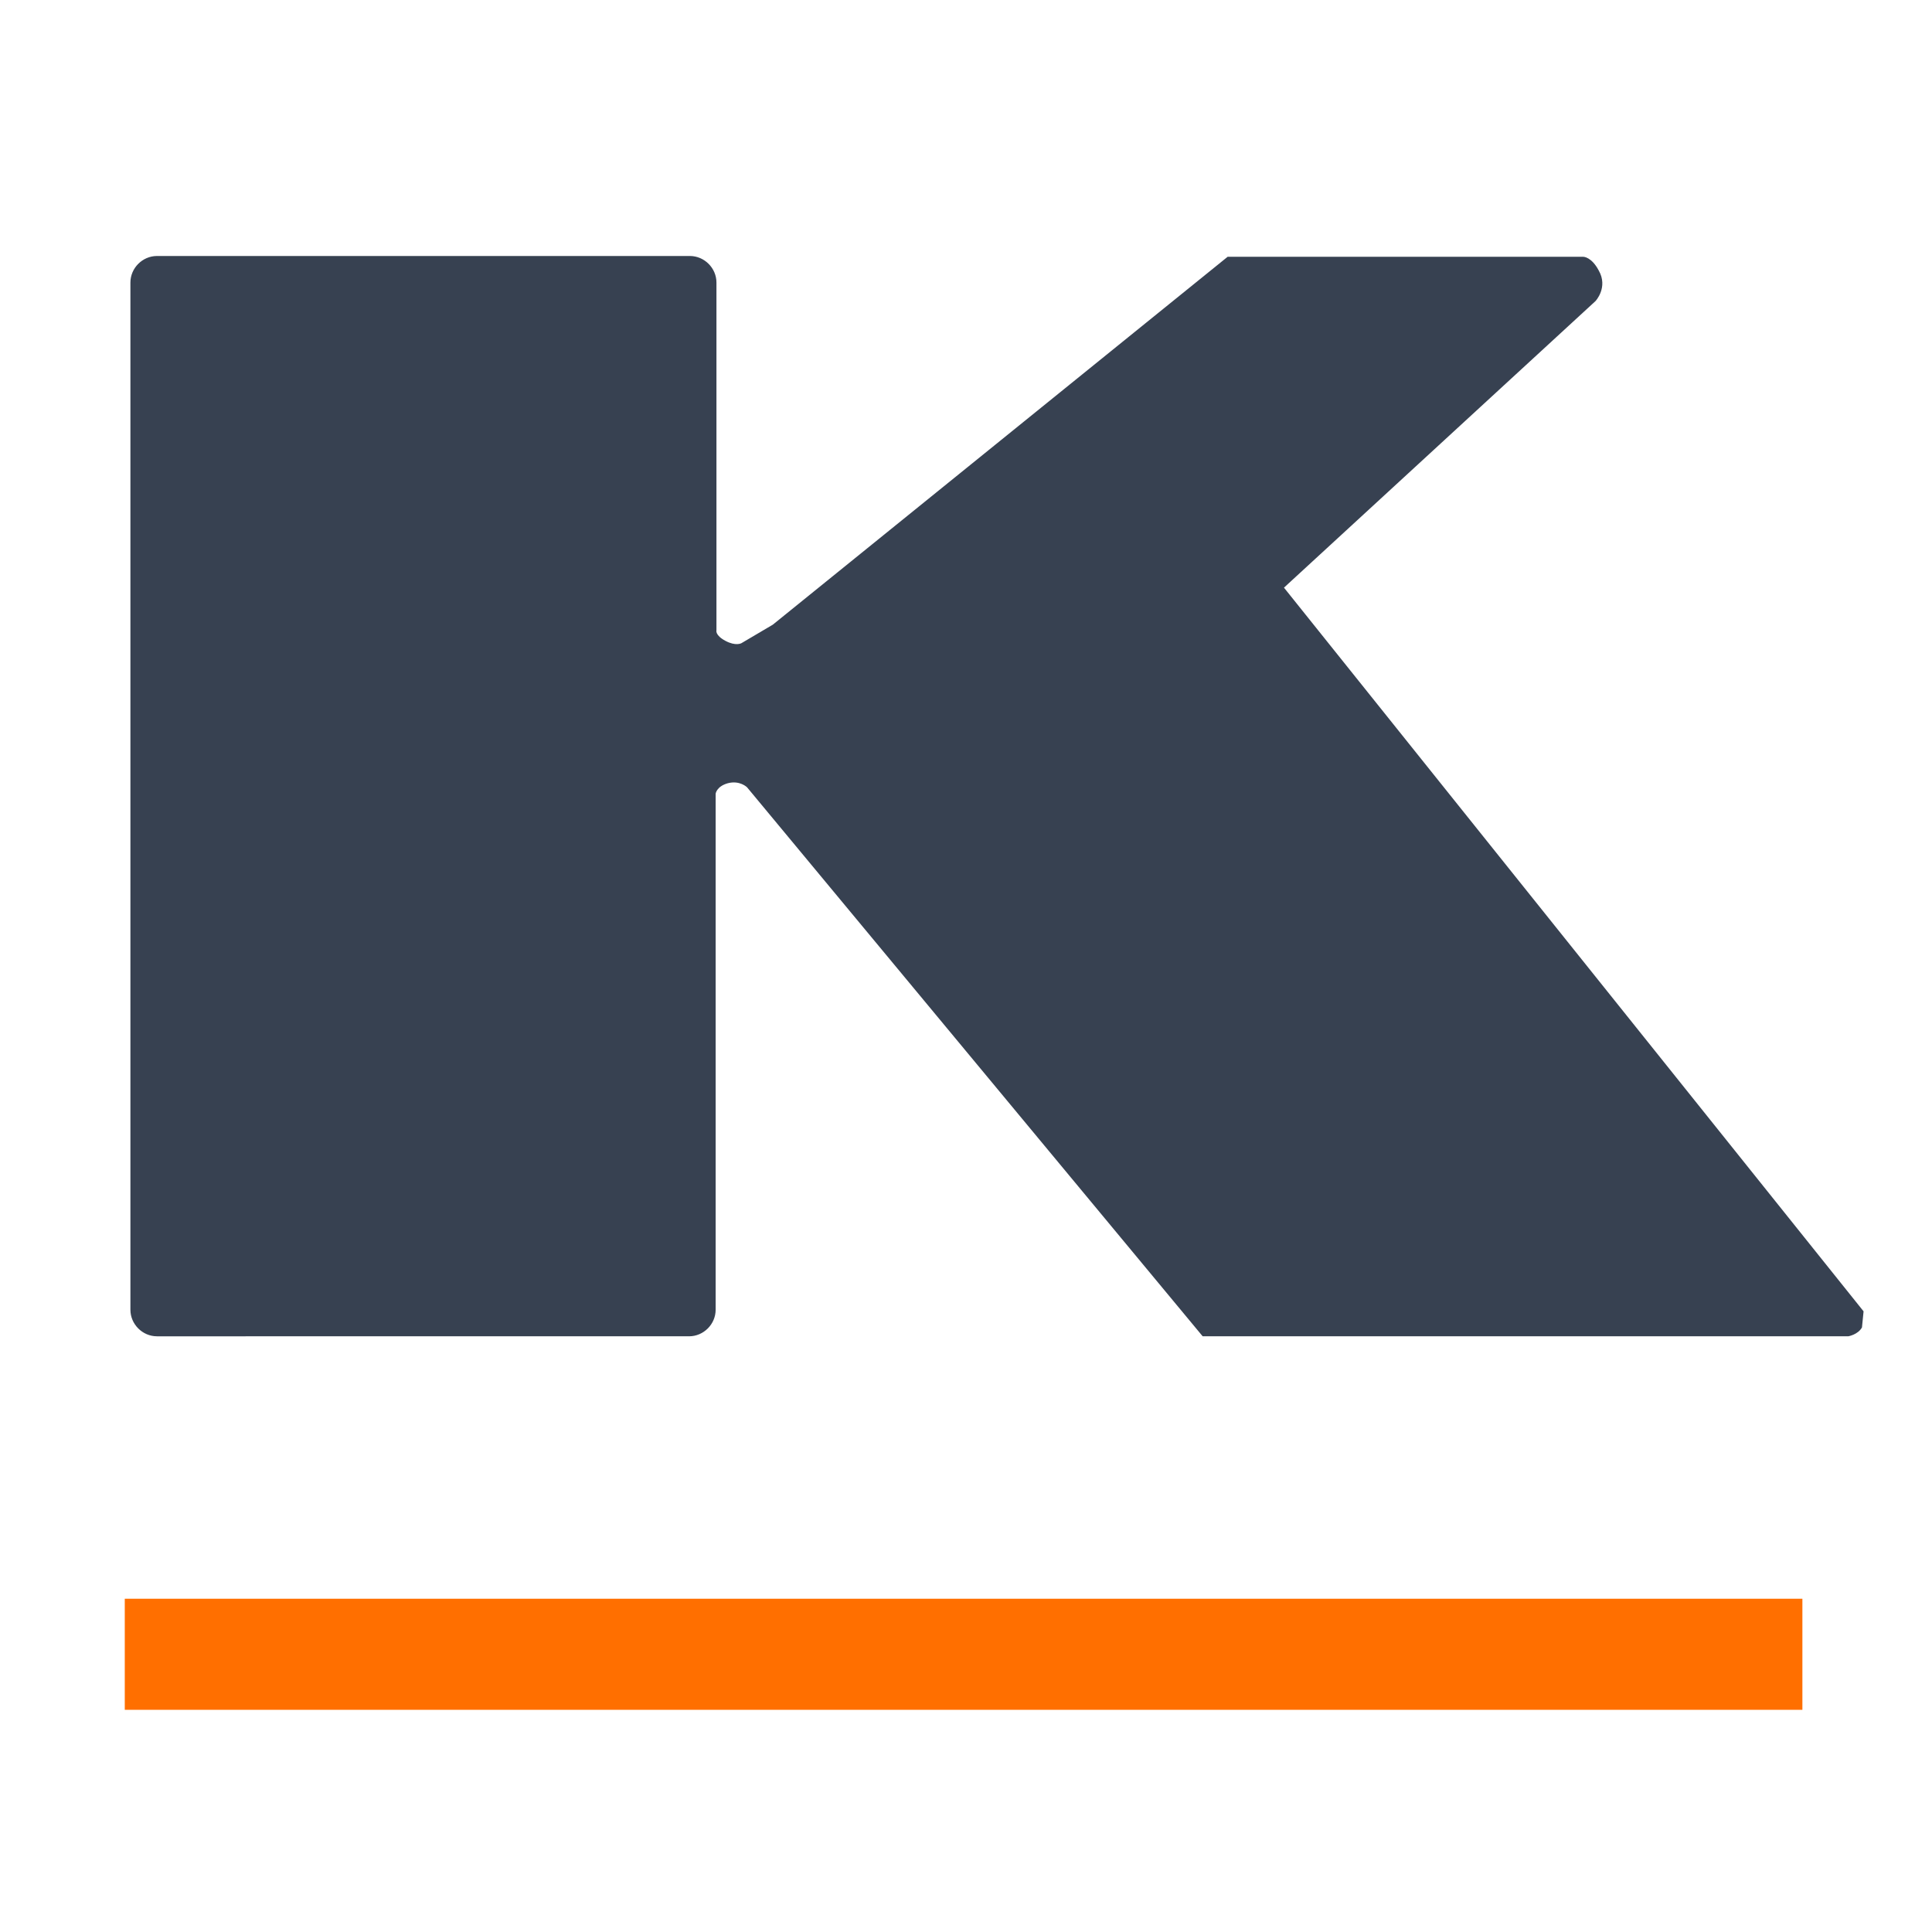 <?xml version="1.0" encoding="UTF-8"?>
<svg id="Ebene_1" xmlns="http://www.w3.org/2000/svg" version="1.1" viewBox="0 0 24 24">
  <!-- Generator: Adobe Illustrator 29.8.1, SVG Export Plug-In . SVG Version: 2.1.1 Build 2)  -->
  <defs>
    <style>
      .st0 {
        fill: #374151;
      }

      .st1 {
        fill: #fff;
      }

      .st2 {
        fill: #ff6f00;
      }
    </style>
  </defs>
  <rect class="st1" width="24" height="24"/>
  <rect class="st2" x="1.55" y="19.86" width="20.84" height="1.38"/>
  <path class="st0" d="M1.95,3.18h6.62c.18,0,.33.15.33.33v4.32s-.02.06.11.13c.13.07.2.03.2.03l.39-.23,5.65-4.57h4.42s.1,0,.19.17c.12.21-.04.38-.04.38l-3.87,3.56,7.2,8.99-.02.2c-.05.09-.17.11-.17.11h-8.02l-5.66-6.82s-.09-.09-.24-.05c-.14.04-.15.13-.15.13v6.41c0,.18-.15.33-.33.33H1.95c-.18,0-.33-.15-.33-.33V3.51c0-.18.15-.33.33-.33"/>
</svg>
